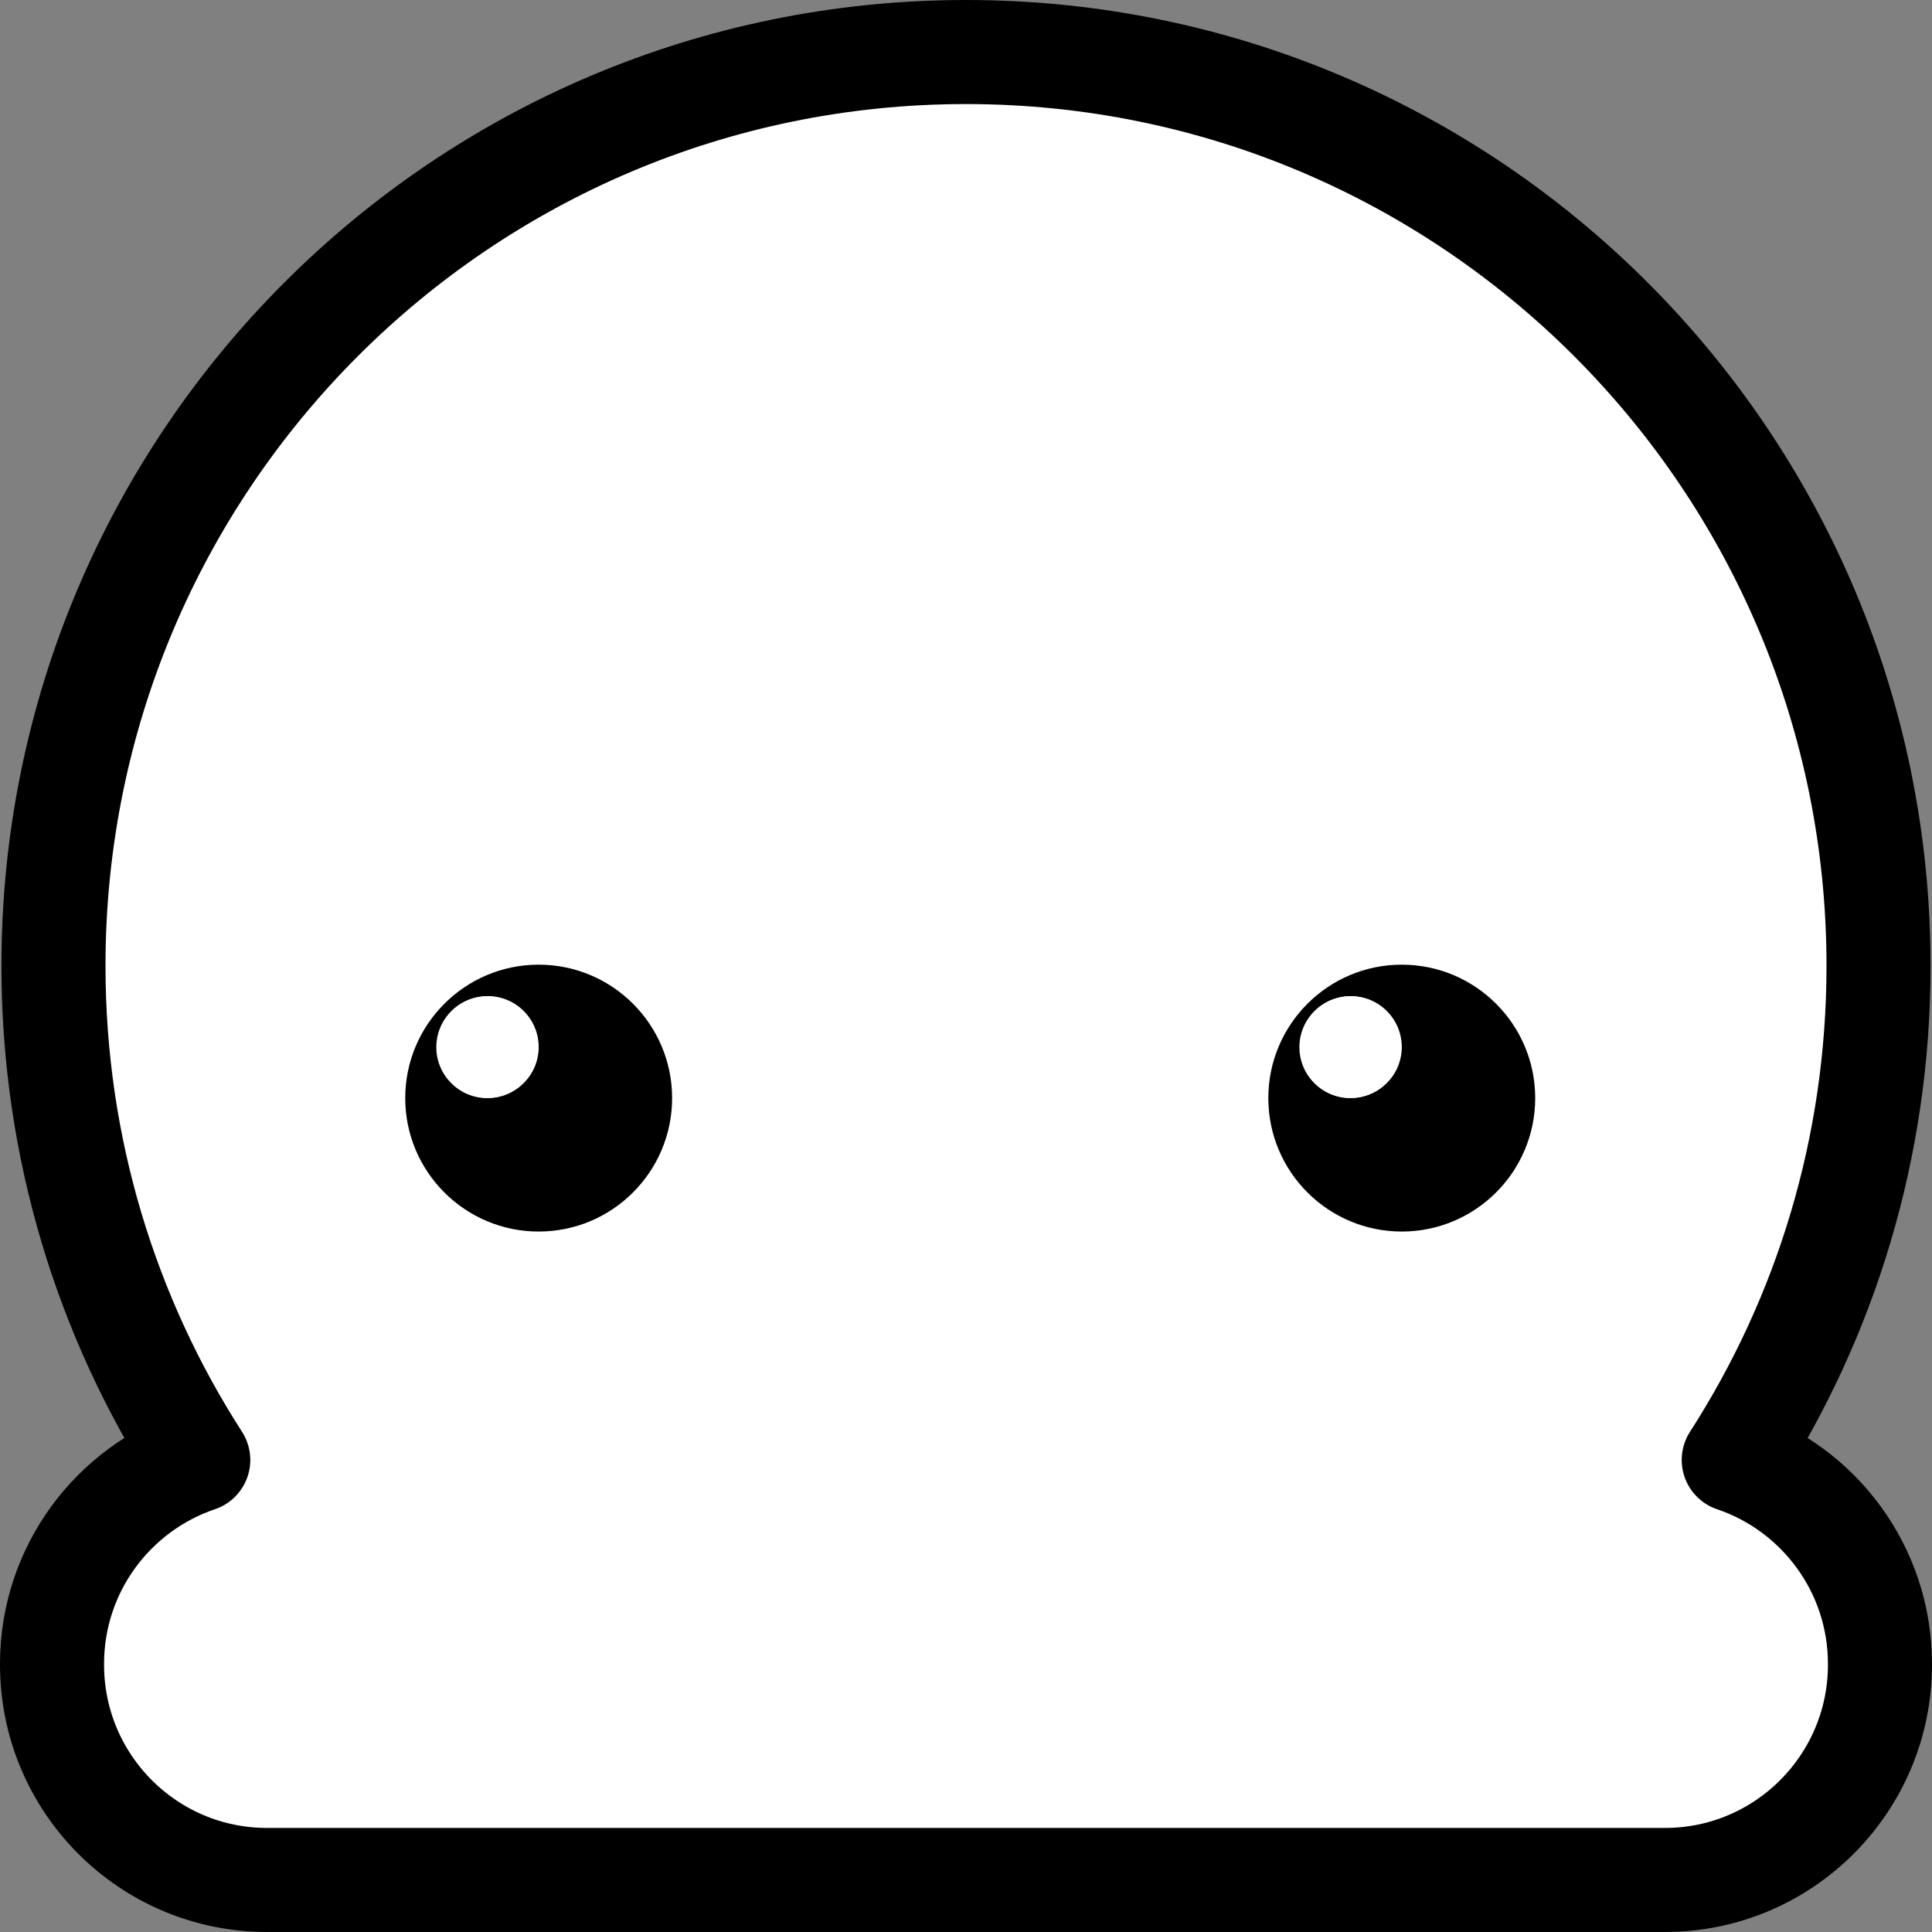 <?xml version="1.0" encoding="UTF-8"?>
<svg id="Layer_1" data-name="Layer 1" xmlns="http://www.w3.org/2000/svg" viewBox="0 0 1025.22 1025.22">
  <rect x="0" y="0" width="1025.22" height="1025.22" fill="#808080" stroke="none"/>
  <defs>
    <style>
      .cls-1, .cls-2 {
        stroke-width: 0px;
      }

      .cls-2, .cls-3 {
        fill: #fff;
      }

      .cls-3 {
        stroke: #000;
        stroke-linecap: round;
        stroke-linejoin: round;
        stroke-width: 55.22px;
      }
    </style>
  </defs>
  <path class="cls-3" d="m883.43,997.61H141.72c-63.05,0-114.11-51.13-114.11-114.25v-.42c0-50.3,32.5-92.98,77.6-108.22-48.64-75.59-76.84-165.66-76.84-262.18C28.37,244.75,245.17,27.61,512.61,27.61s484.24,217.14,484.24,484.93c0,96.58-28.2,186.66-76.84,262.18,45.1,15.24,77.6,57.92,77.6,108.22v.42c0,63.12-51.13,114.25-114.11,114.25h-.07Z"/>
  <g>
    <path class="cls-1" d="m285.85,511.9c-39.08,0-70.81,31.73-70.81,70.81s31.73,70.81,70.81,70.81,70.81-31.73,70.81-70.81-31.73-70.81-70.81-70.81Zm-27.3,70.81c-14.9,0-27.02-12.12-27.02-27.02s12.12-27.02,27.02-27.02,27.02,12.12,27.02,27.02-12.12,27.02-27.02,27.02Z"/>
    <circle class="cls-2" cx="258.85" cy="555.61" r="27"/>
  </g>
  <g>
    <path class="cls-1" d="m743.85,511.9c-39.08,0-70.81,31.73-70.81,70.81s31.73,70.81,70.81,70.81,70.81-31.73,70.81-70.81-31.73-70.81-70.81-70.81Zm-27.3,70.81c-14.9,0-27.02-12.12-27.02-27.02s12.12-27.02,27.02-27.02,27.02,12.12,27.02,27.02-12.12,27.02-27.02,27.02Z"/>
    <circle class="cls-2" cx="716.85" cy="555.61" r="27"/>
  </g>
</svg>